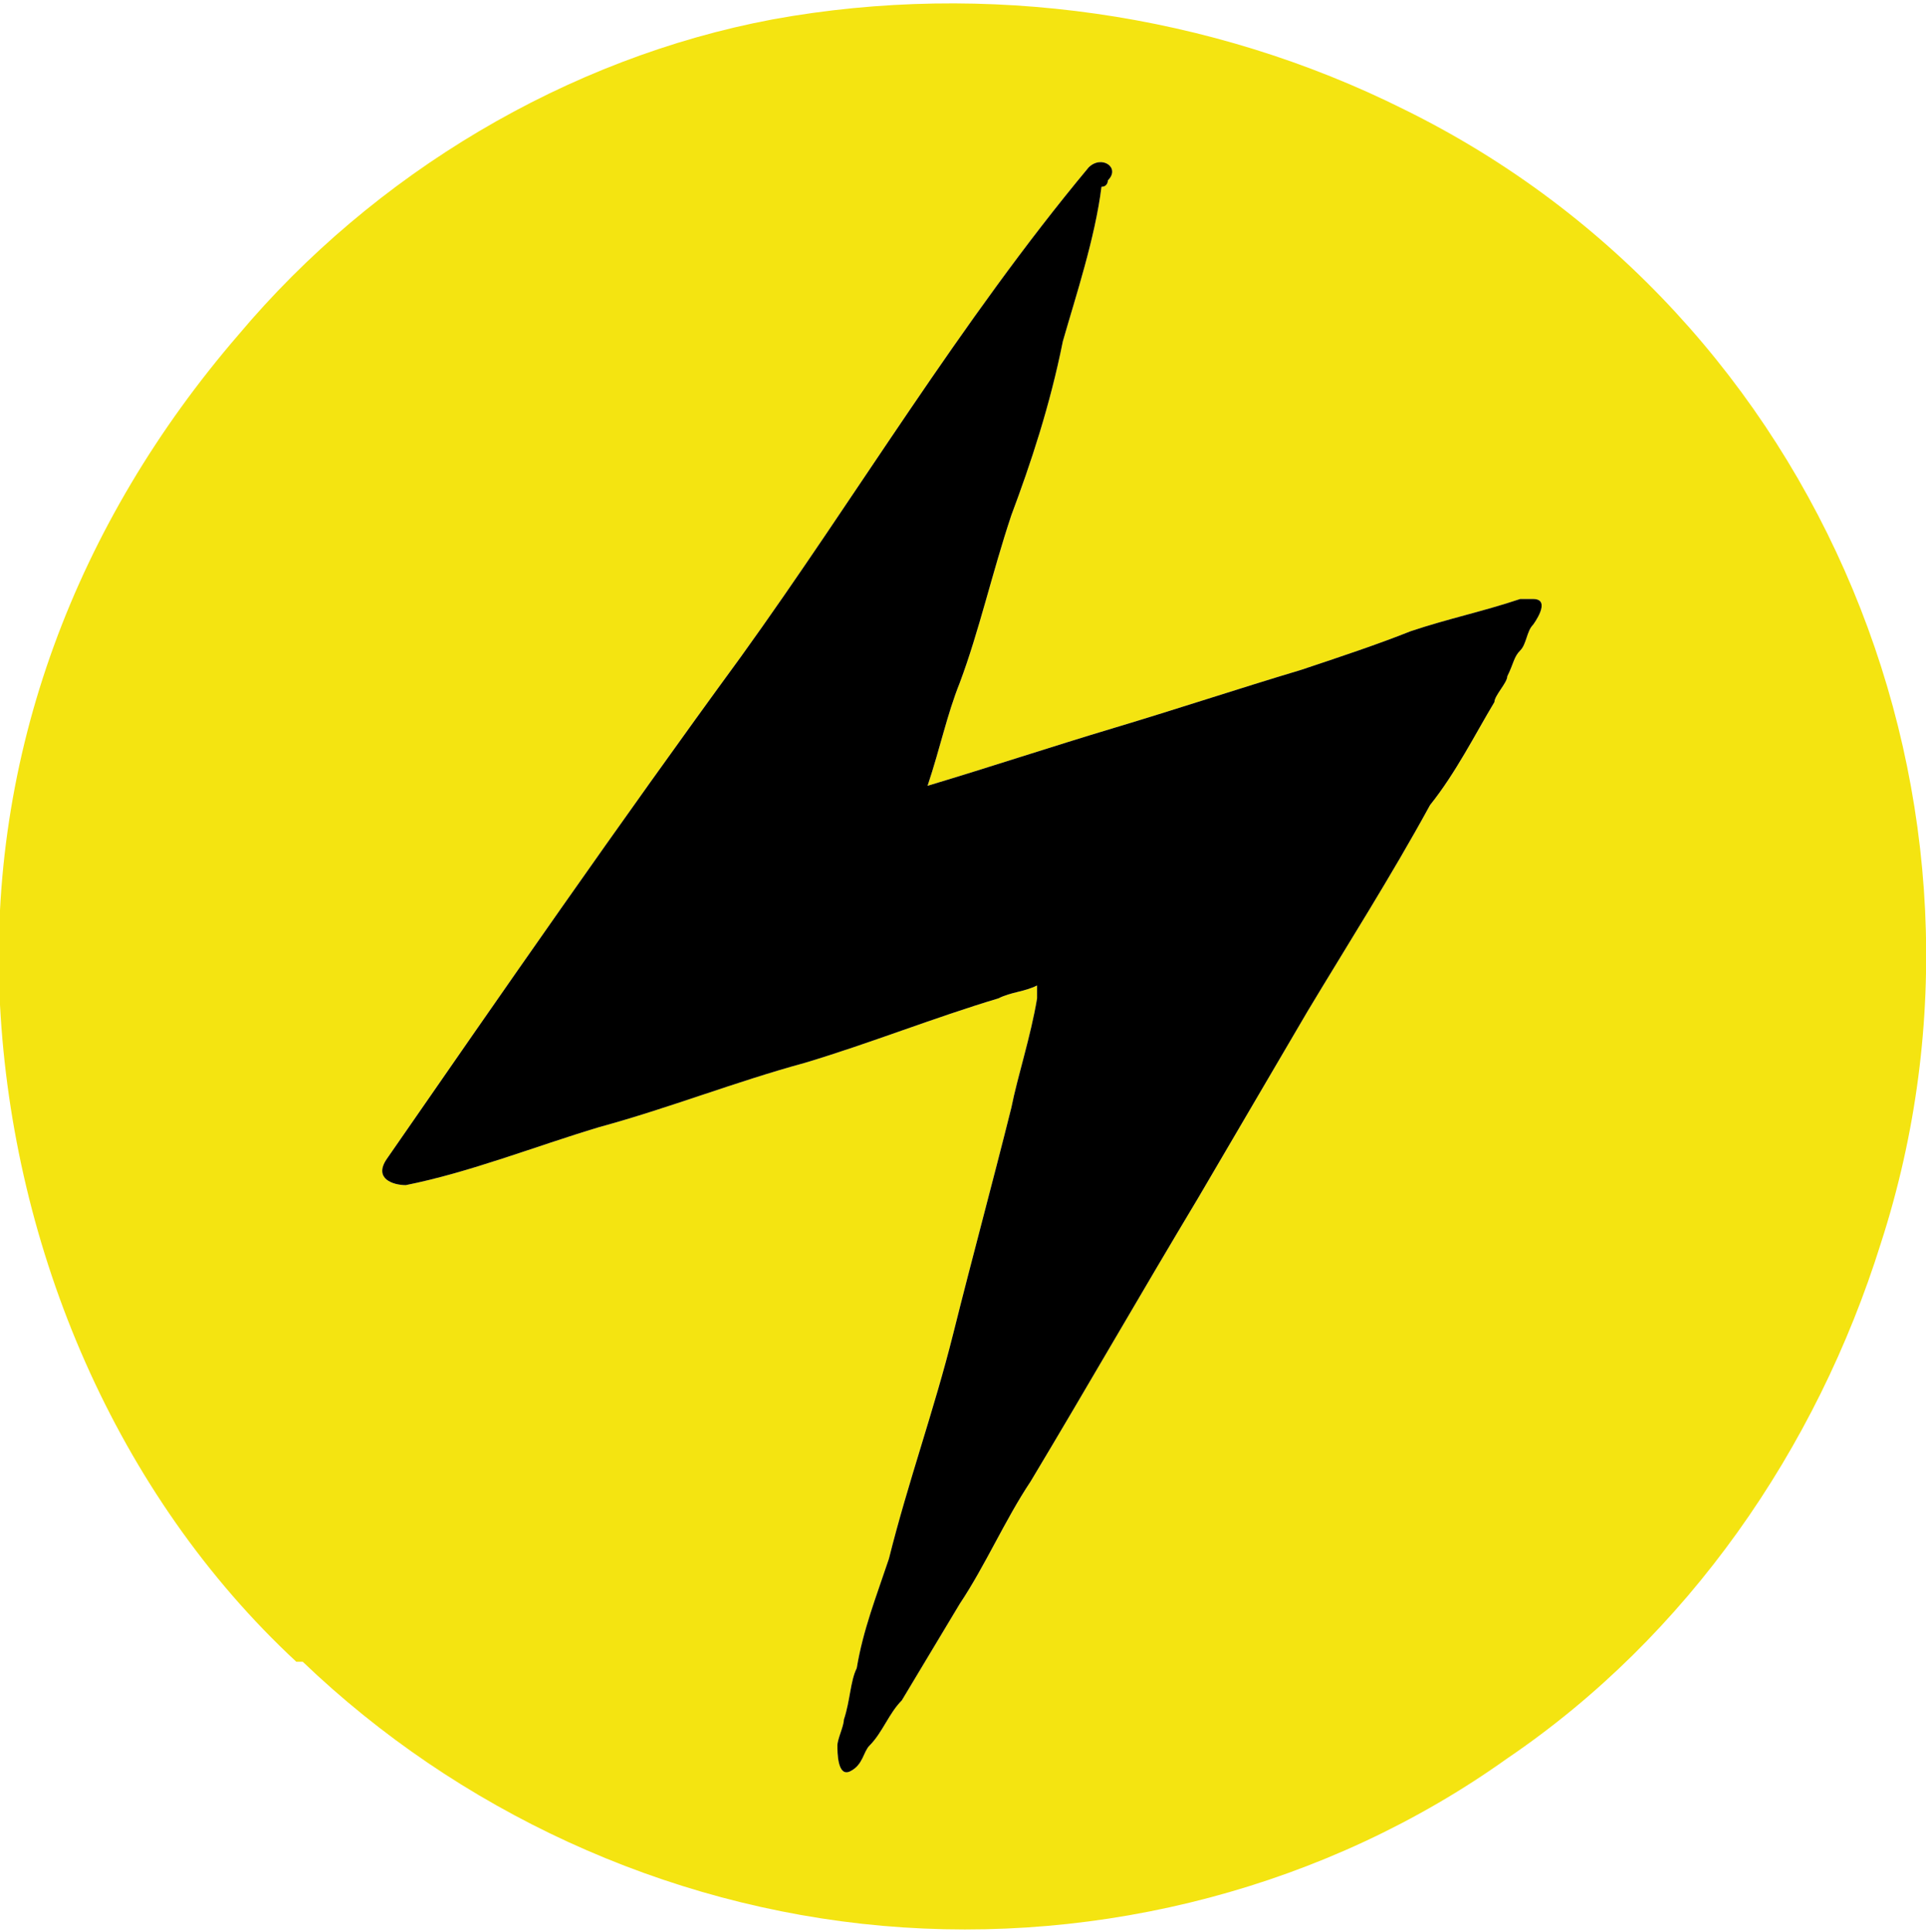 <?xml version="1.0" encoding="utf-8"?>
<!-- Generator: Adobe Illustrator 28.1.0, SVG Export Plug-In . SVG Version: 6.00 Build 0)  -->
<svg version="1.1" id="Calque_1" xmlns="http://www.w3.org/2000/svg" xmlns:xlink="http://www.w3.org/1999/xlink" x="0px" y="0px"
	 viewBox="0 0 29.9 30" style="enable-background:new 0 0 29.9 30;" xml:space="preserve">
<style type="text/css">
	.st0{fill:none;stroke:#21A34B;stroke-width:0;stroke-linecap:round;stroke-linejoin:round;}
	.st1{fill:#F4E411;}
</style>
<path class="st0" d="M17,60.4C17,60.4,17,60.4,17,60.4"/>
<g>
	<path class="st1" d="M21.8,1.7c-3-1.5-6.5-2-9.8-1.4C8.8,0.9,5.8,2.7,3.7,5.2C1.2,8.1-0.2,11.7,0,15.6c0.2,3.8,1.8,7.6,4.6,10.2
		c0,0,0,0,0.1,0c2.4,2.3,5.6,3.8,9,4.1c3.4,0.3,6.9-0.6,9.7-2.6c2.8-1.9,4.8-4.8,5.8-8C31.4,12.5,28.3,4.9,21.8,1.7z M23.8,9.7
		c-0.1,0.1-0.1,0.3-0.2,0.4c-0.1,0.1-0.1,0.2-0.2,0.4c0,0.1-0.2,0.3-0.2,0.4c-0.3,0.5-0.6,1.1-1,1.6c-0.6,1.1-1.3,2.2-1.9,3.2
		l-1.7,2.9c-0.9,1.5-1.7,2.9-2.6,4.4c-0.4,0.6-0.7,1.3-1.1,1.9c-0.3,0.5-0.6,1-0.9,1.5c-0.2,0.2-0.3,0.5-0.5,0.7
		c-0.1,0.1-0.1,0.3-0.3,0.4c-0.2,0.1-0.2-0.3-0.2-0.4s0.1-0.3,0.1-0.4c0.1-0.3,0.1-0.6,0.2-0.8c0.1-0.6,0.3-1.1,0.5-1.7
		c0.3-1.2,0.7-2.3,1-3.5c0.3-1.2,0.6-2.3,0.9-3.5c0.1-0.5,0.3-1.1,0.4-1.7c0-0.1,0-0.1,0-0.2c-0.2,0.1-0.4,0.1-0.6,0.2
		c-1,0.3-2,0.7-3,1c-1.1,0.3-2.1,0.7-3.2,1c-1,0.3-2,0.7-3,0.9c-0.2,0-0.5-0.1-0.3-0.4c1.8-2.6,3.6-5.2,5.5-7.8
		c1.8-2.5,3.4-5.2,5.4-7.6c0.2-0.2,0.5,0,0.3,0.2c0,0,0,0.1-0.1,0.1c-0.1,0.8-0.4,1.7-0.6,2.4C16.3,6.3,16,7.2,15.7,8
		c-0.3,0.9-0.5,1.8-0.8,2.6c-0.2,0.5-0.3,1-0.5,1.6c0,0,0,0,0,0c1-0.3,1.9-0.6,2.9-0.9c1-0.3,1.9-0.6,2.9-0.9
		c0.6-0.2,1.2-0.4,1.7-0.6c0.6-0.2,1.1-0.3,1.7-0.5c0.1,0,0.1,0,0.2,0C24.1,9.3,23.8,9.7,23.8,9.7z"/>
</g>
<path d="M23.8,9.7c-0.1,0.1-0.1,0.3-0.2,0.4c-0.1,0.1-0.1,0.2-0.2,0.4c0,0.1-0.2,0.3-0.2,0.4c-0.3,0.5-0.6,1.1-1,1.6
	c-0.6,1.1-1.3,2.2-1.9,3.2l-1.7,2.9c-0.9,1.5-1.7,2.9-2.6,4.4c-0.4,0.6-0.7,1.3-1.1,1.9c-0.3,0.5-0.6,1-0.9,1.5
	c-0.2,0.2-0.3,0.5-0.5,0.7c-0.1,0.1-0.1,0.3-0.3,0.4c-0.2,0.1-0.2-0.3-0.2-0.4s0.1-0.3,0.1-0.4c0.1-0.3,0.1-0.6,0.2-0.8
	c0.1-0.6,0.3-1.1,0.5-1.7c0.3-1.2,0.7-2.3,1-3.5c0.3-1.2,0.6-2.3,0.9-3.5c0.1-0.5,0.3-1.1,0.4-1.7c0-0.1,0-0.1,0-0.2
	c-0.2,0.1-0.4,0.1-0.6,0.2c-1,0.3-2,0.7-3,1c-1.1,0.3-2.1,0.7-3.2,1c-1,0.3-2,0.7-3,0.9c-0.2,0-0.5-0.1-0.3-0.4
	c1.8-2.6,3.6-5.2,5.5-7.8c1.8-2.5,3.4-5.2,5.4-7.6c0.2-0.2,0.5,0,0.3,0.2c0,0,0,0.1-0.1,0.1c-0.1,0.8-0.4,1.7-0.6,2.4
	C16.3,6.3,16,7.2,15.7,8c-0.3,0.9-0.5,1.8-0.8,2.6c-0.2,0.5-0.3,1-0.5,1.6c0,0,0,0,0,0c1-0.3,1.9-0.6,2.9-0.9c1-0.3,1.9-0.6,2.9-0.9
	c0.6-0.2,1.2-0.4,1.7-0.6c0.6-0.2,1.1-0.3,1.7-0.5c0.1,0,0.1,0,0.2,0C24.1,9.3,23.8,9.7,23.8,9.7z"/>
</svg>
